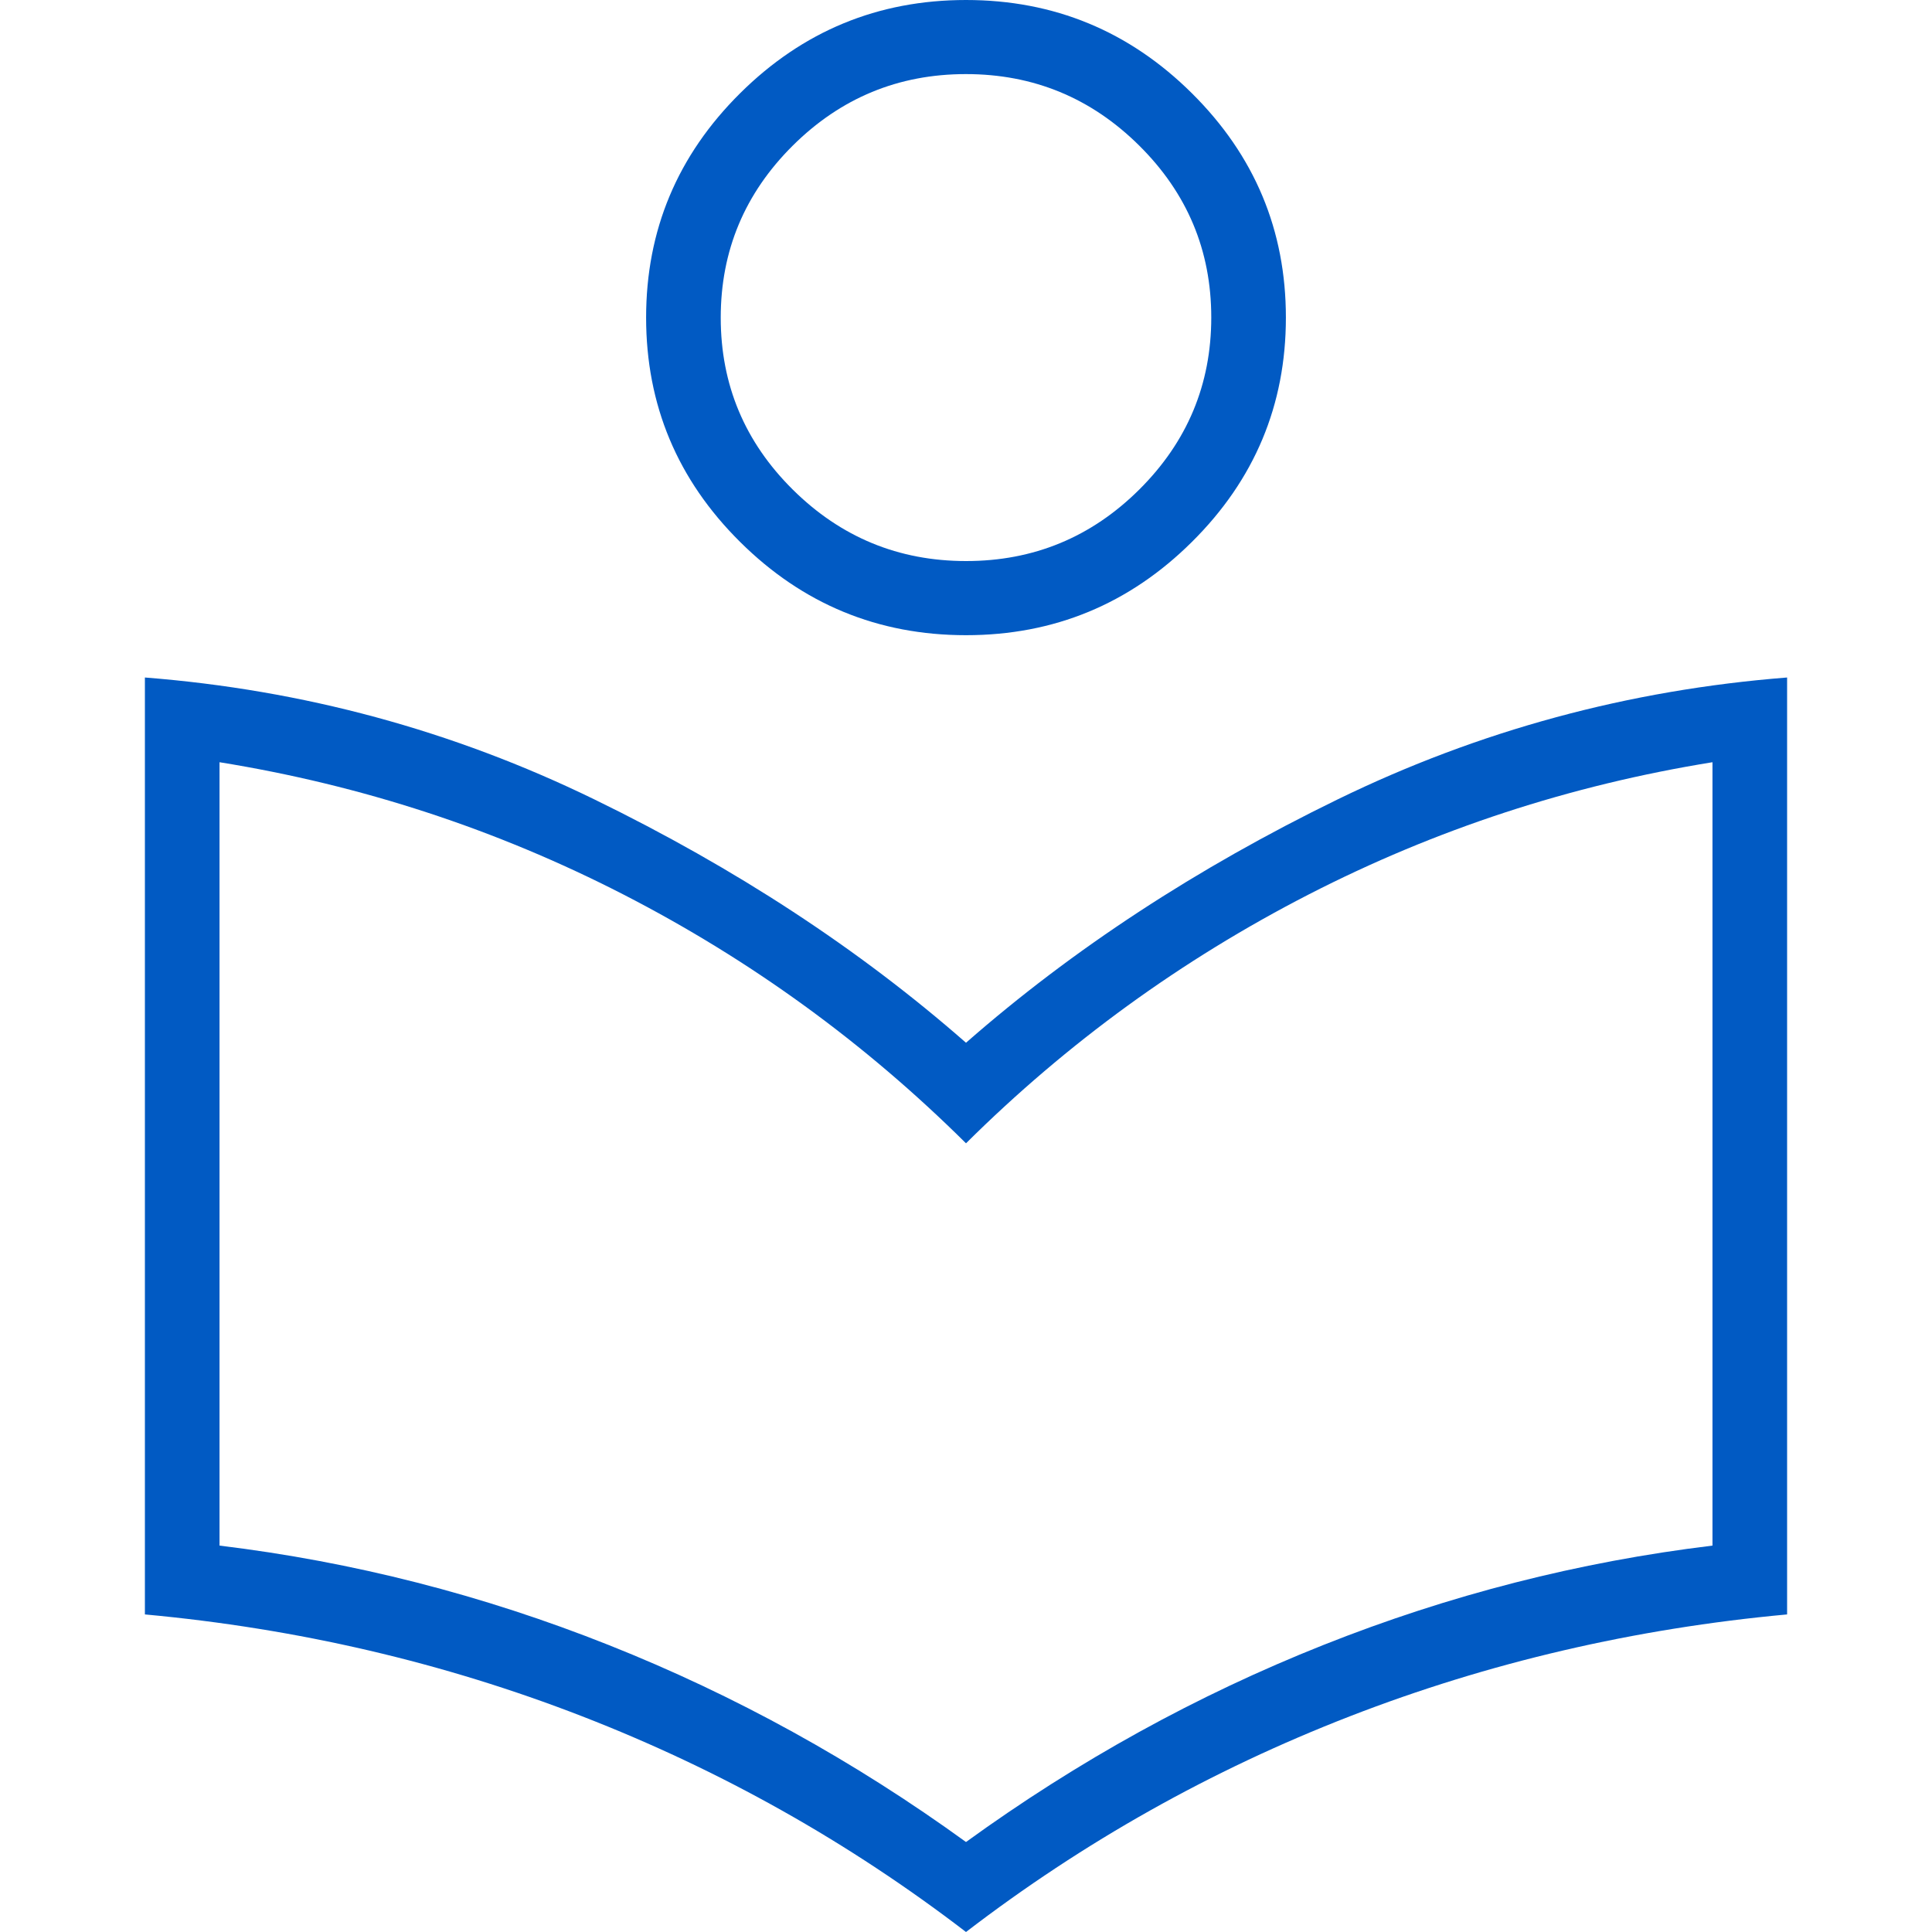 <svg width="40" height="40" viewBox="0 0 40 40" fill="none" xmlns="http://www.w3.org/2000/svg">
<path d="M20 40C17.571 38.137 14.922 36.648 12.052 35.534C9.182 34.42 6.165 33.717 3 33.425V14.027C6.275 14.283 9.375 15.123 12.3 16.548C15.226 17.973 17.792 19.653 20 21.589C22.208 19.653 24.774 17.973 27.7 16.548C30.625 15.123 33.725 14.283 37 14.027V33.425C33.836 33.717 30.818 34.42 27.948 35.534C25.078 36.648 22.429 38.137 20 40ZM20 38.137C22.318 36.457 24.784 35.097 27.396 34.059C30.009 33.02 32.695 32.334 35.455 32V15.781C32.511 16.256 29.724 17.169 27.093 18.52C24.462 19.872 22.097 21.589 20 23.671C17.903 21.589 15.538 19.872 12.908 18.52C10.277 17.169 7.489 16.256 4.545 15.781V32C7.305 32.334 9.991 33.02 12.604 34.059C15.216 35.097 17.682 36.457 20 38.137ZM20 13.151C18.179 13.151 16.619 12.507 15.322 11.219C14.025 9.932 13.377 8.384 13.377 6.575C13.377 4.767 14.025 3.219 15.322 1.932C16.619 0.644 18.179 0 20 0C21.821 0 23.381 0.644 24.678 1.932C25.975 3.219 26.623 4.767 26.623 6.575C26.623 8.384 25.975 9.932 24.678 11.219C23.381 12.507 21.821 13.151 20 13.151ZM20.002 11.616C21.399 11.616 22.594 11.123 23.588 10.135C24.581 9.147 25.078 7.96 25.078 6.573C25.078 5.187 24.581 4 23.586 3.014C22.591 2.027 21.395 1.534 19.998 1.534C18.601 1.534 17.406 2.028 16.412 3.016C15.419 4.003 14.922 5.19 14.922 6.577C14.922 7.964 15.419 9.151 16.414 10.137C17.409 11.123 18.605 11.616 20.002 11.616Z" fill="#015AC3"/>
</svg>
